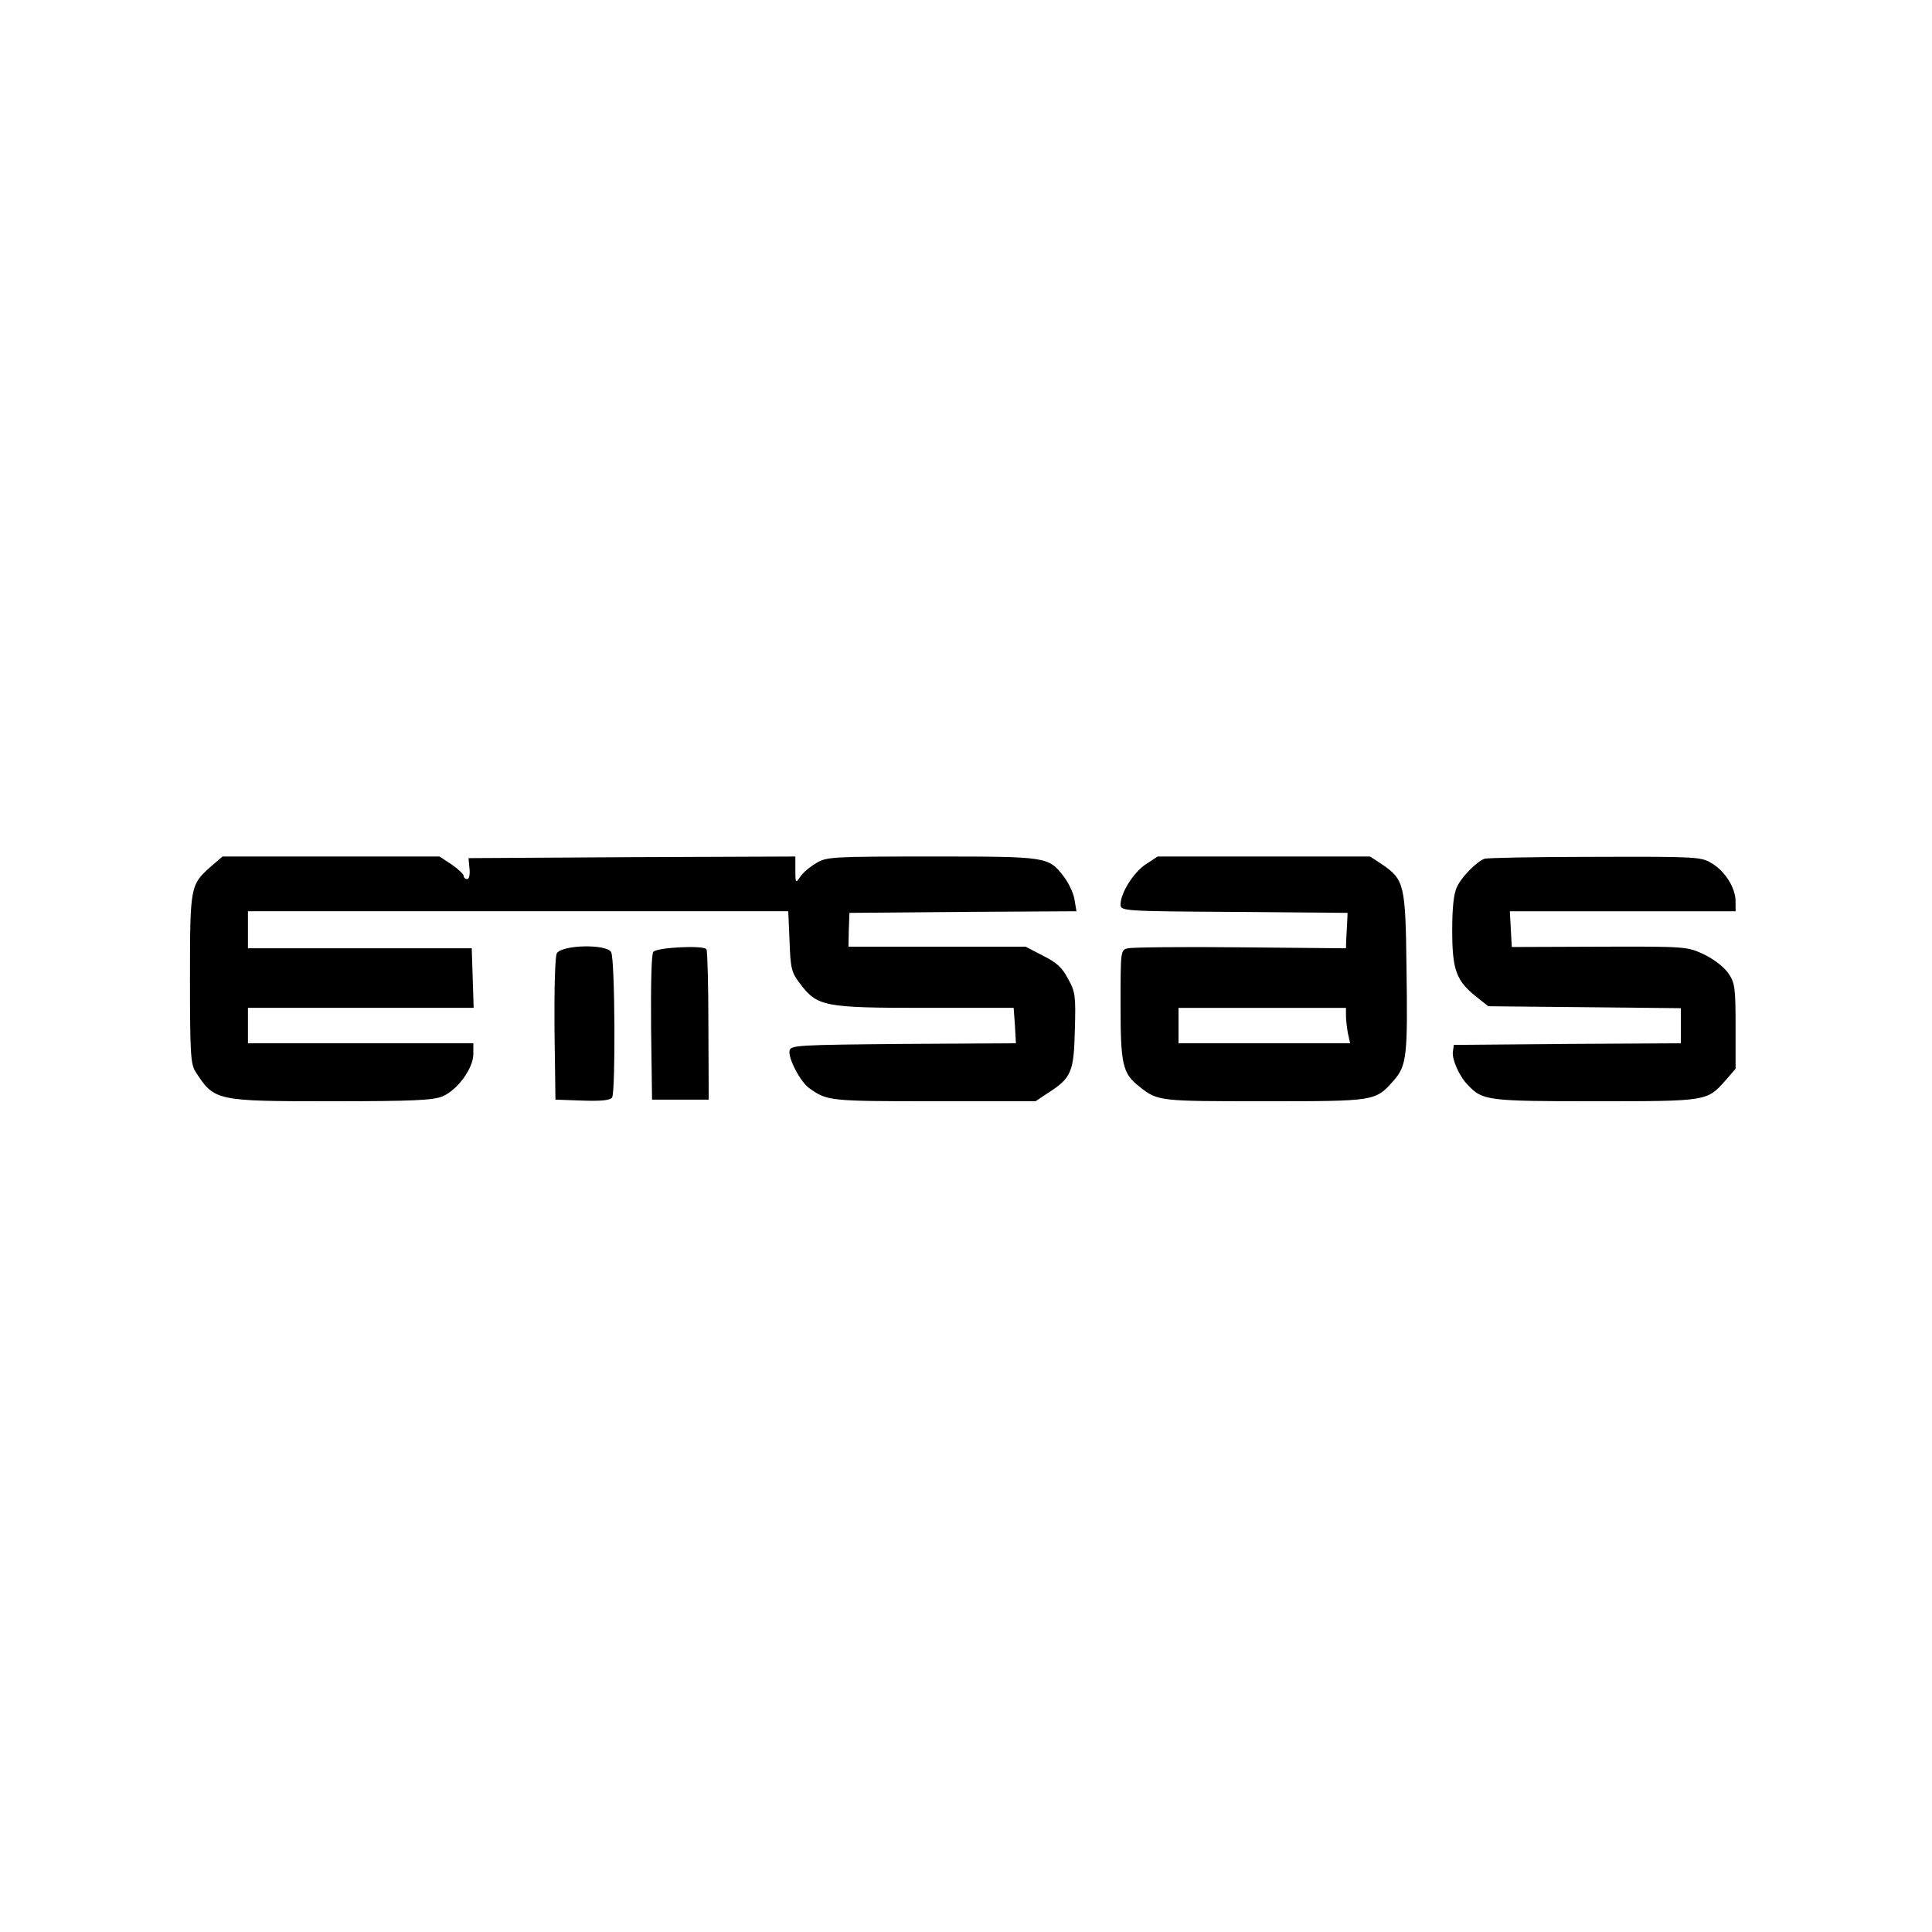 <?xml version="1.0" standalone="no"?>
<!DOCTYPE svg PUBLIC "-//W3C//DTD SVG 20010904//EN"
 "http://www.w3.org/TR/2001/REC-SVG-20010904/DTD/svg10.dtd">
<svg version="1.0" xmlns="http://www.w3.org/2000/svg"
 width="600pt" height="600pt" viewBox="0 0 600 600"
 preserveAspectRatio="xMidYMid meet">
<g transform="translate(0,600) scale(0.1,-0.1)"
fill="#000000" stroke="none">
<path d="M655 3309 c-64 -57 -65 -60 -65 -349 0 -231 2 -264 17 -288 59 -91
62 -92 421 -92 254 0 316 3 346 15 47 20 96 87 96 132 l0 33 -350 0 -350 0 0
55 0 55 350 0 351 0 -3 93 -3 92 -348 0 -347 0 0 58 0 57 839 0 839 0 4 -93
c3 -85 6 -97 32 -131 54 -72 75 -76 388 -76 l276 0 4 -55 3 -55 -350 -2 c-327
-3 -350 -4 -353 -21 -5 -23 34 -98 62 -117 55 -39 61 -40 385 -40 l317 0 39
26 c72 46 80 65 83 194 3 106 2 119 -21 160 -18 35 -36 51 -78 72 l-54 28
-275 0 -275 0 1 52 2 53 352 3 353 2 -6 36 c-3 20 -18 51 -32 70 -49 64 -50
64 -411 64 -313 0 -328 -1 -360 -21 -19 -11 -41 -30 -49 -42 -14 -21 -15 -20
-15 21 l0 42 -507 -2 -508 -3 3 -32 c2 -19 -1 -33 -7 -33 -6 0 -11 4 -11 10 0
5 -17 21 -37 35 l-38 25 -337 0 -337 0 -36 -31z"/>
<path d="M3557 3315 c-38 -26 -77 -89 -77 -124 0 -20 6 -21 353 -23 l352 -3
-1 -25 c-1 -14 -2 -38 -3 -55 l-1 -30 -327 3 c-181 2 -338 0 -350 -3 -23 -5
-23 -7 -23 -176 0 -185 6 -213 59 -254 57 -45 60 -45 388 -45 346 0 344 0 401
64 41 47 44 76 40 351 -3 258 -7 273 -75 320 l-38 25 -330 0 -330 0 -38 -25z
m623 -469 c0 -13 3 -38 6 -55 l7 -31 -267 0 -266 0 0 55 0 55 260 0 260 0 0
-24z"/>
<path d="M4610 3333 c-24 -9 -70 -55 -85 -87 -10 -20 -15 -62 -15 -135 0 -122
12 -156 73 -205 l39 -31 299 -3 299 -3 0 -54 0 -55 -352 -2 -353 -3 -3 -22
c-3 -23 20 -76 47 -103 45 -48 61 -50 396 -50 349 0 346 0 404 65 l31 36 0
131 c0 120 -2 135 -22 165 -14 20 -45 44 -76 59 -52 24 -53 25 -325 24 l-272
-1 -3 55 -3 56 351 0 350 0 0 31 c0 41 -32 93 -74 118 -32 20 -47 21 -362 20
-181 0 -336 -3 -344 -6z"/>
<path d="M1729 3039 c-5 -11 -8 -108 -7 -236 l3 -218 84 -3 c60 -2 87 1 92 10
11 18 9 429 -3 451 -14 26 -154 23 -169 -4z"/>
<path d="M2029 3044 c-6 -7 -8 -100 -7 -235 l3 -224 88 0 88 0 -1 229 c0 126
-3 233 -6 238 -8 13 -153 6 -165 -8z"/>
</g>
</svg>
